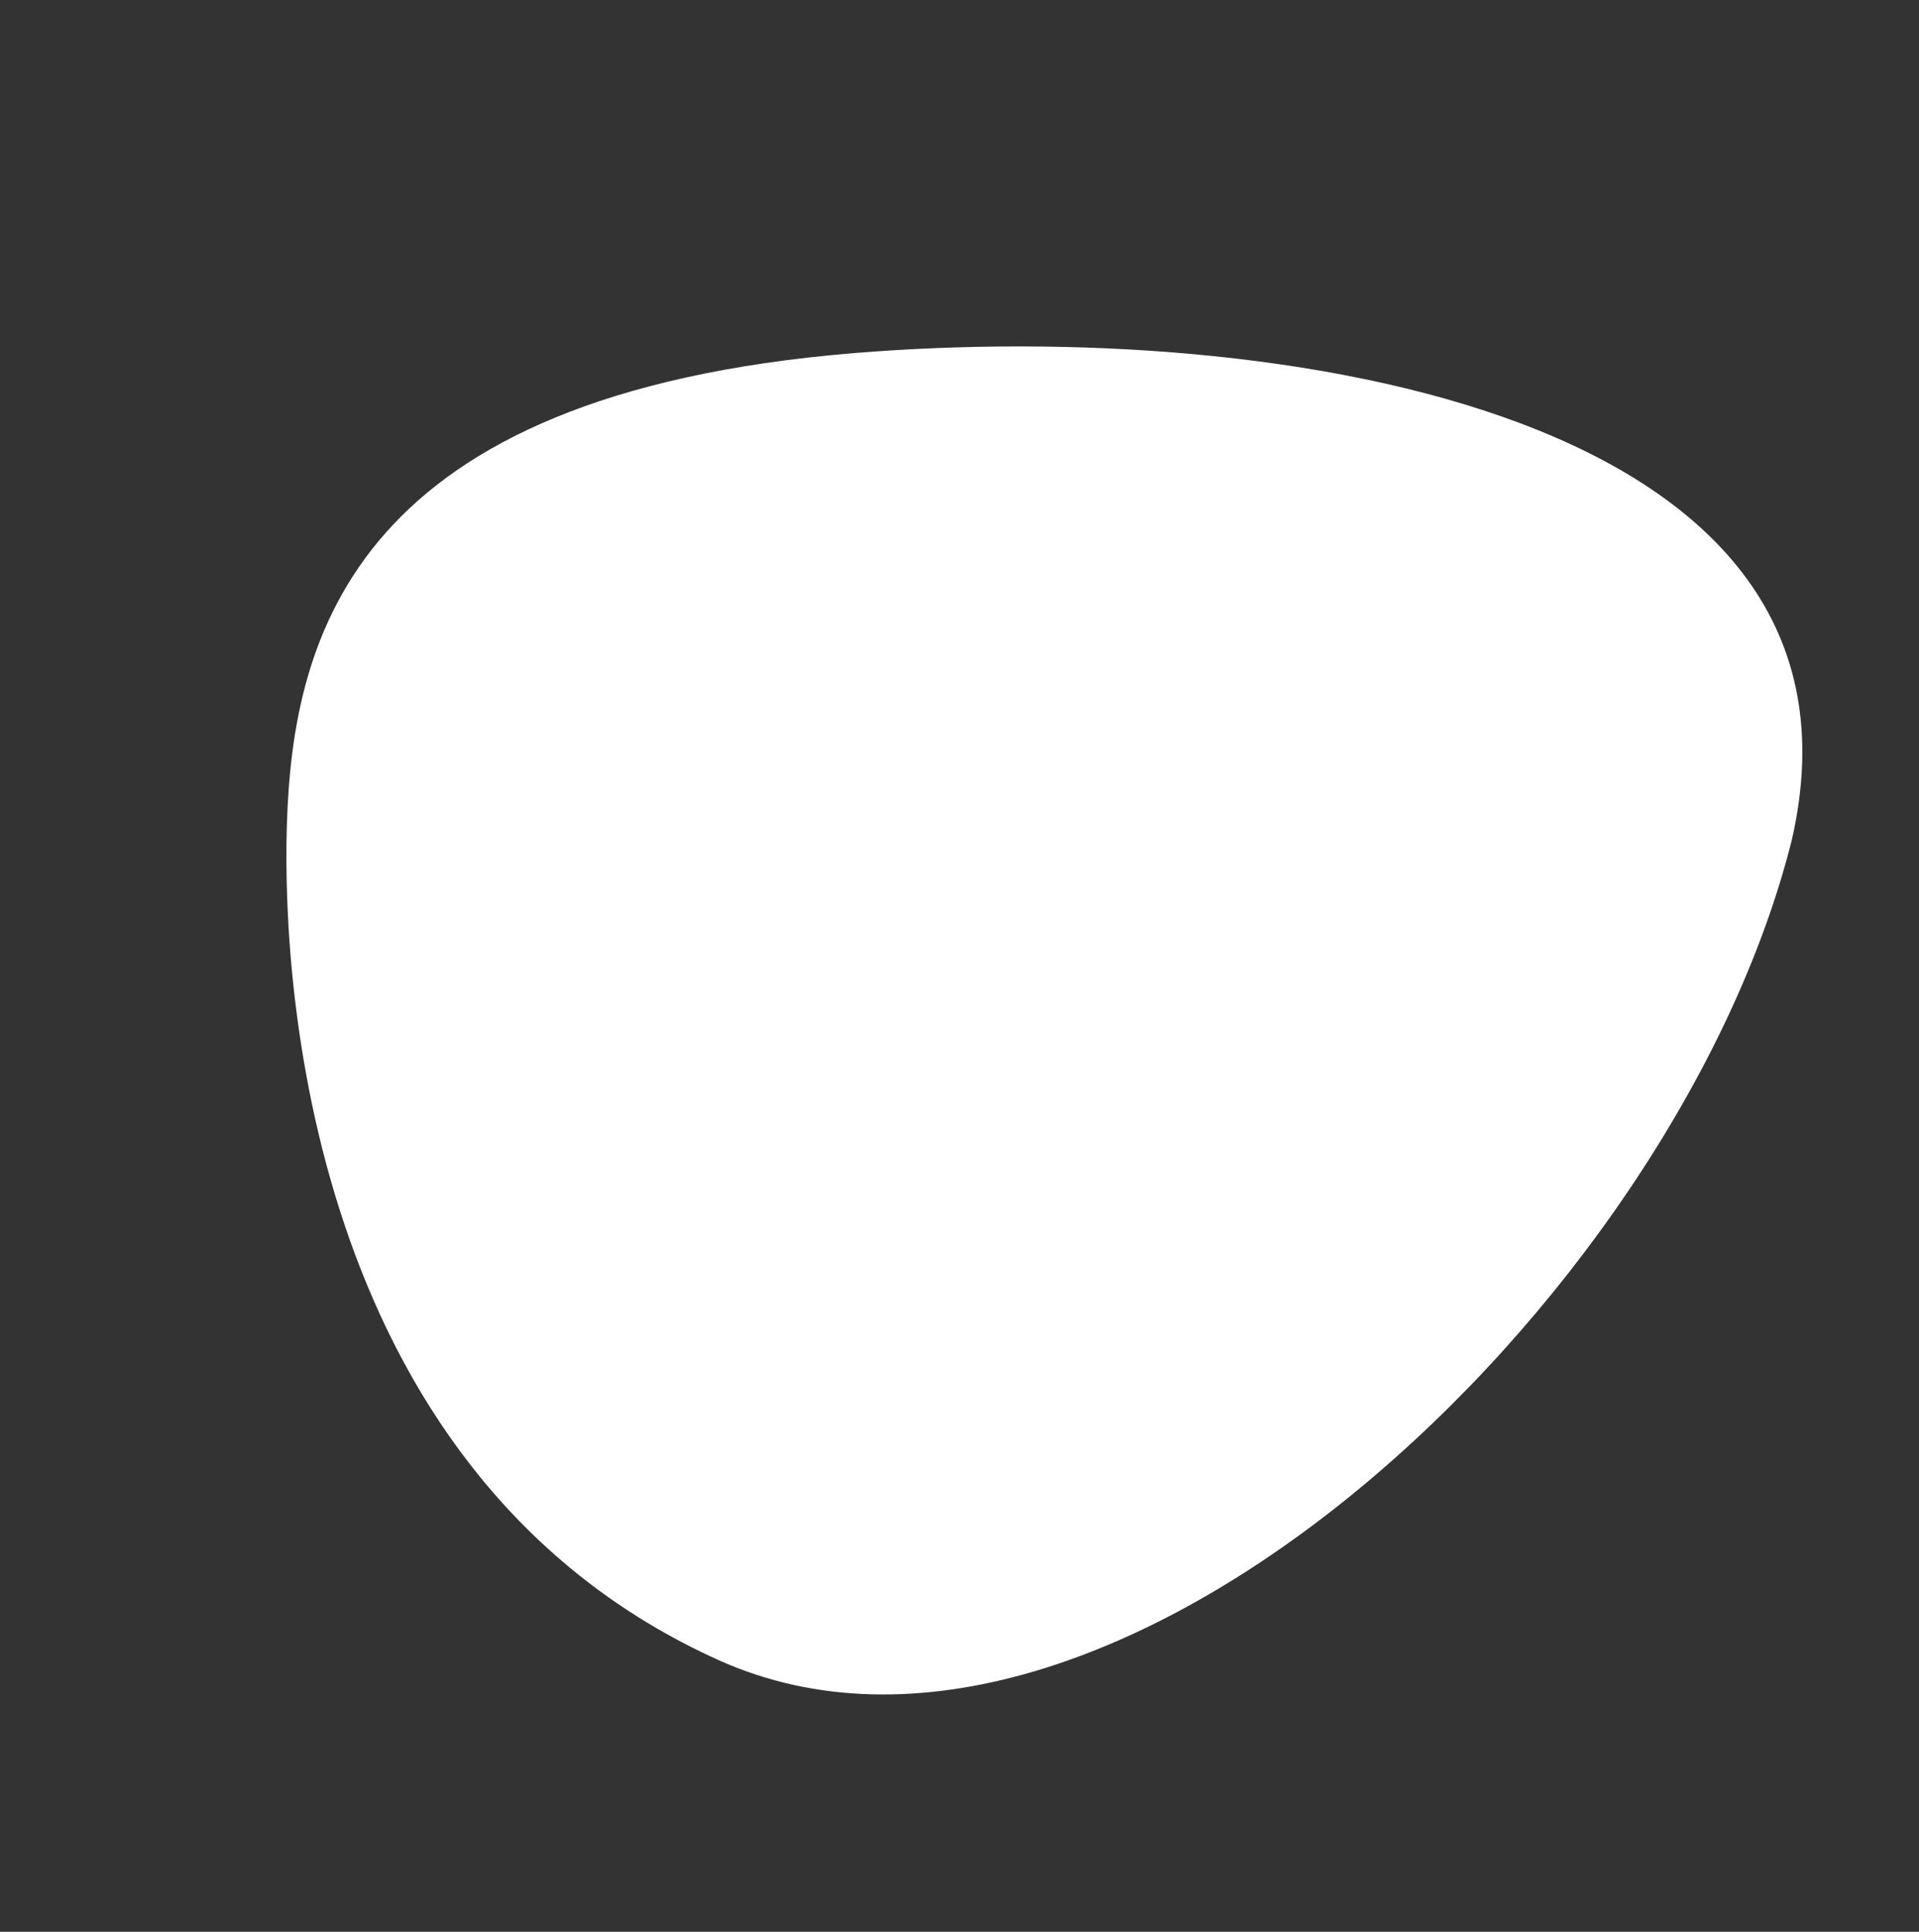 <svg xmlns="http://www.w3.org/2000/svg" xmlns:xlink="http://www.w3.org/1999/xlink" width="1080.5" height="1087.726" viewBox="0 0 1080.5 1087.726"><rect x="0" y="0" width="1080.5" height="1087.726" fill="#333333" stroke="none"/><defs><clipPath id="clip-path"><rect id="Rectangle_4" data-name="Rectangle 4" width="808.312" height="823.251" fill="#fff"></rect></clipPath></defs><g id="Group_31" data-name="Group 31" transform="translate(347.921) rotate(25)"><g id="Group_6" data-name="Group 6" transform="translate(0 0)" clip-path="url(#clip-path)"><path id="Path_24" data-name="Path 24" d="M799.027,149.855C747.759-92.253,414.37,4.3,204.33,124.11-40.521,263.859-14.863,401.454,27.361,499.721c39.153,91.21,170.935,326.617,418.976,323.5,240.436-3.028,403.466-408.566,352.69-673.366" transform="translate(0 0.003)" fill="#fff"></path></g></g></svg>